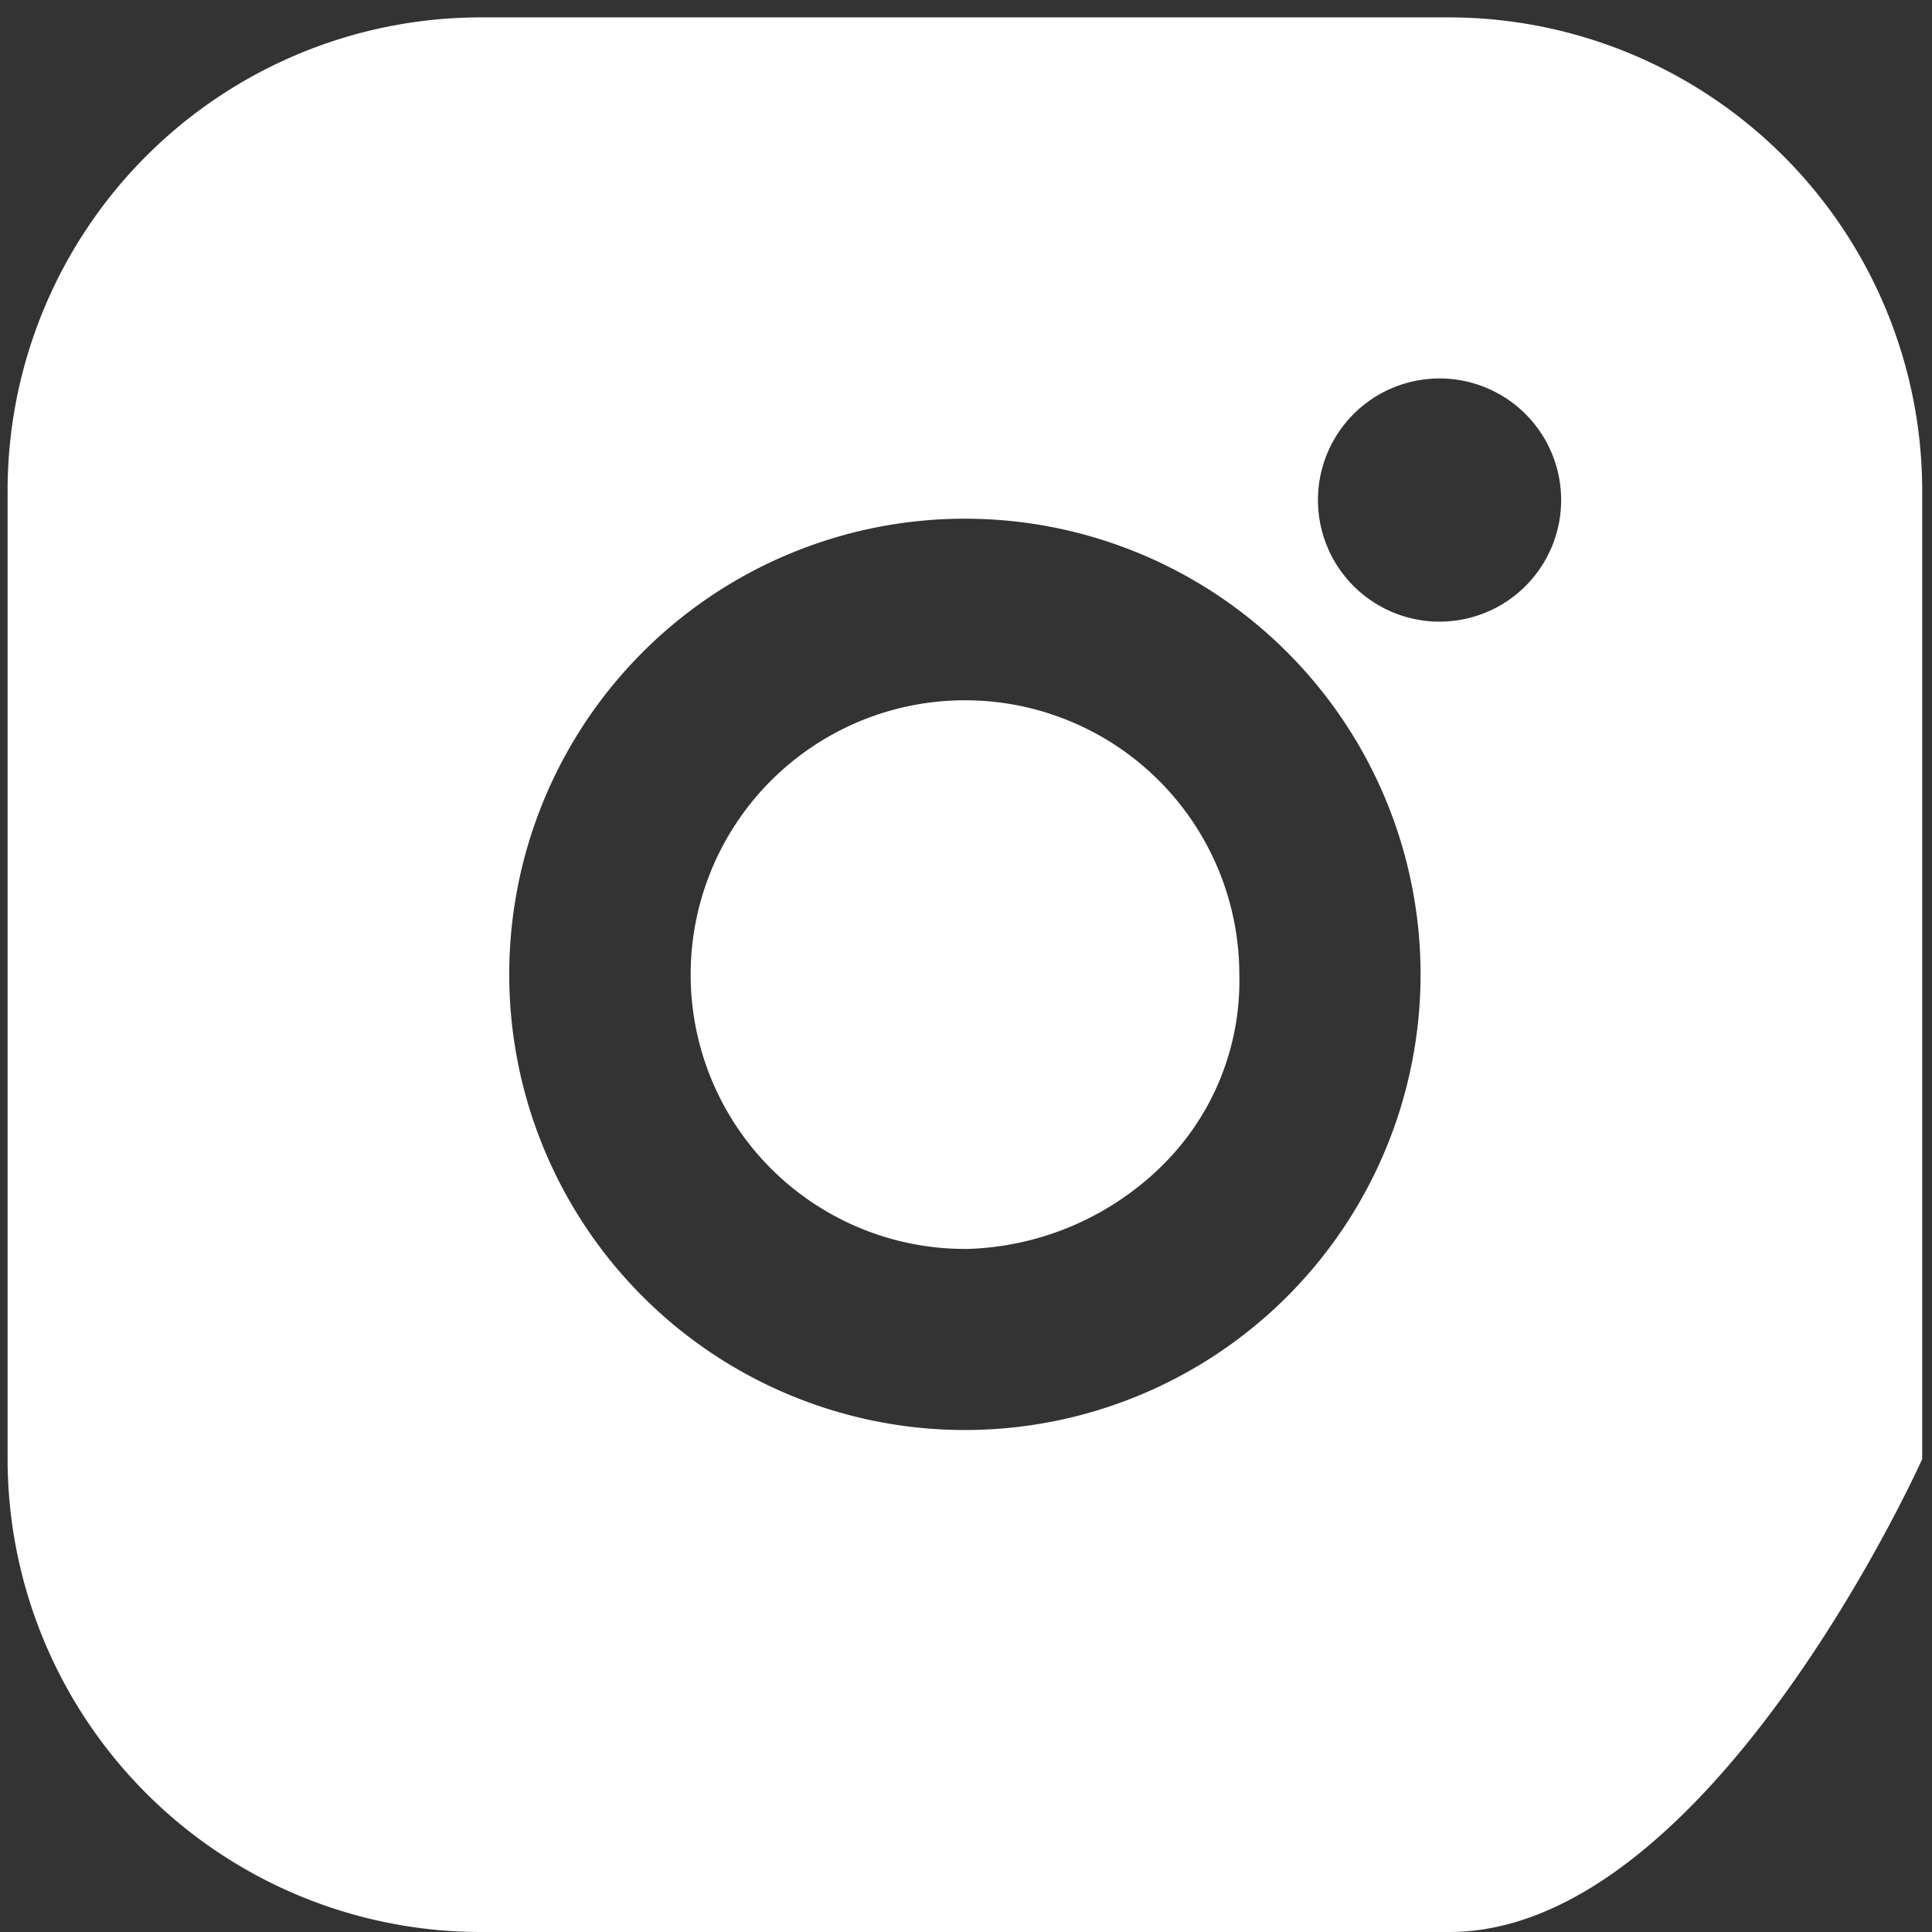 <svg xmlns="http://www.w3.org/2000/svg" xmlns:xlink="http://www.w3.org/1999/xlink" width="22.896" height="22.896" viewBox="0 0 22.896 22.896">
	<rect x="0" y="0" width="22.896" height="22.896" fill="#333333" stroke="none"/>
	<defs>
	  <clipPath id="clip-path">
		<rect id="Rectangle_3207" data-name="Rectangle 3207" width="22.896" height="22.896" fill="none"/>
	  </clipPath>
	</defs>
	<g id="Group_22863" data-name="Group 22863" clip-path="url(#clip-path)">
	  <path id="Path_11437" data-name="Path 11437" d="M17.085,0H5.605A5.61,5.61,0,0,0,0,5.605v11.48A5.61,5.61,0,0,0,5.605,22.69h11.48c3.094,0,5.605-5.605,5.605-5.605V5.605A5.613,5.613,0,0,0,17.085,0m-.117,7.161a1.441,1.441,0,1,1,1.443-1.439A1.441,1.441,0,0,1,16.968,7.161Zm-5.623-1.22a5.4,5.4,0,1,1-5.4,5.4,5.4,5.4,0,0,1,5.4-5.4" transform="translate(0.09 0.206)" fill="#fff"/>
	  <path id="Path_11438" data-name="Path 11438" d="M26.081,29.332a3.429,3.429,0,0,0,2.3-.952,3.07,3.07,0,0,0,.952-2.3,3.251,3.251,0,1,0-3.251,3.251" transform="translate(-14.646 -14.53)" fill="#fff"/>
	</g>
  </svg>
